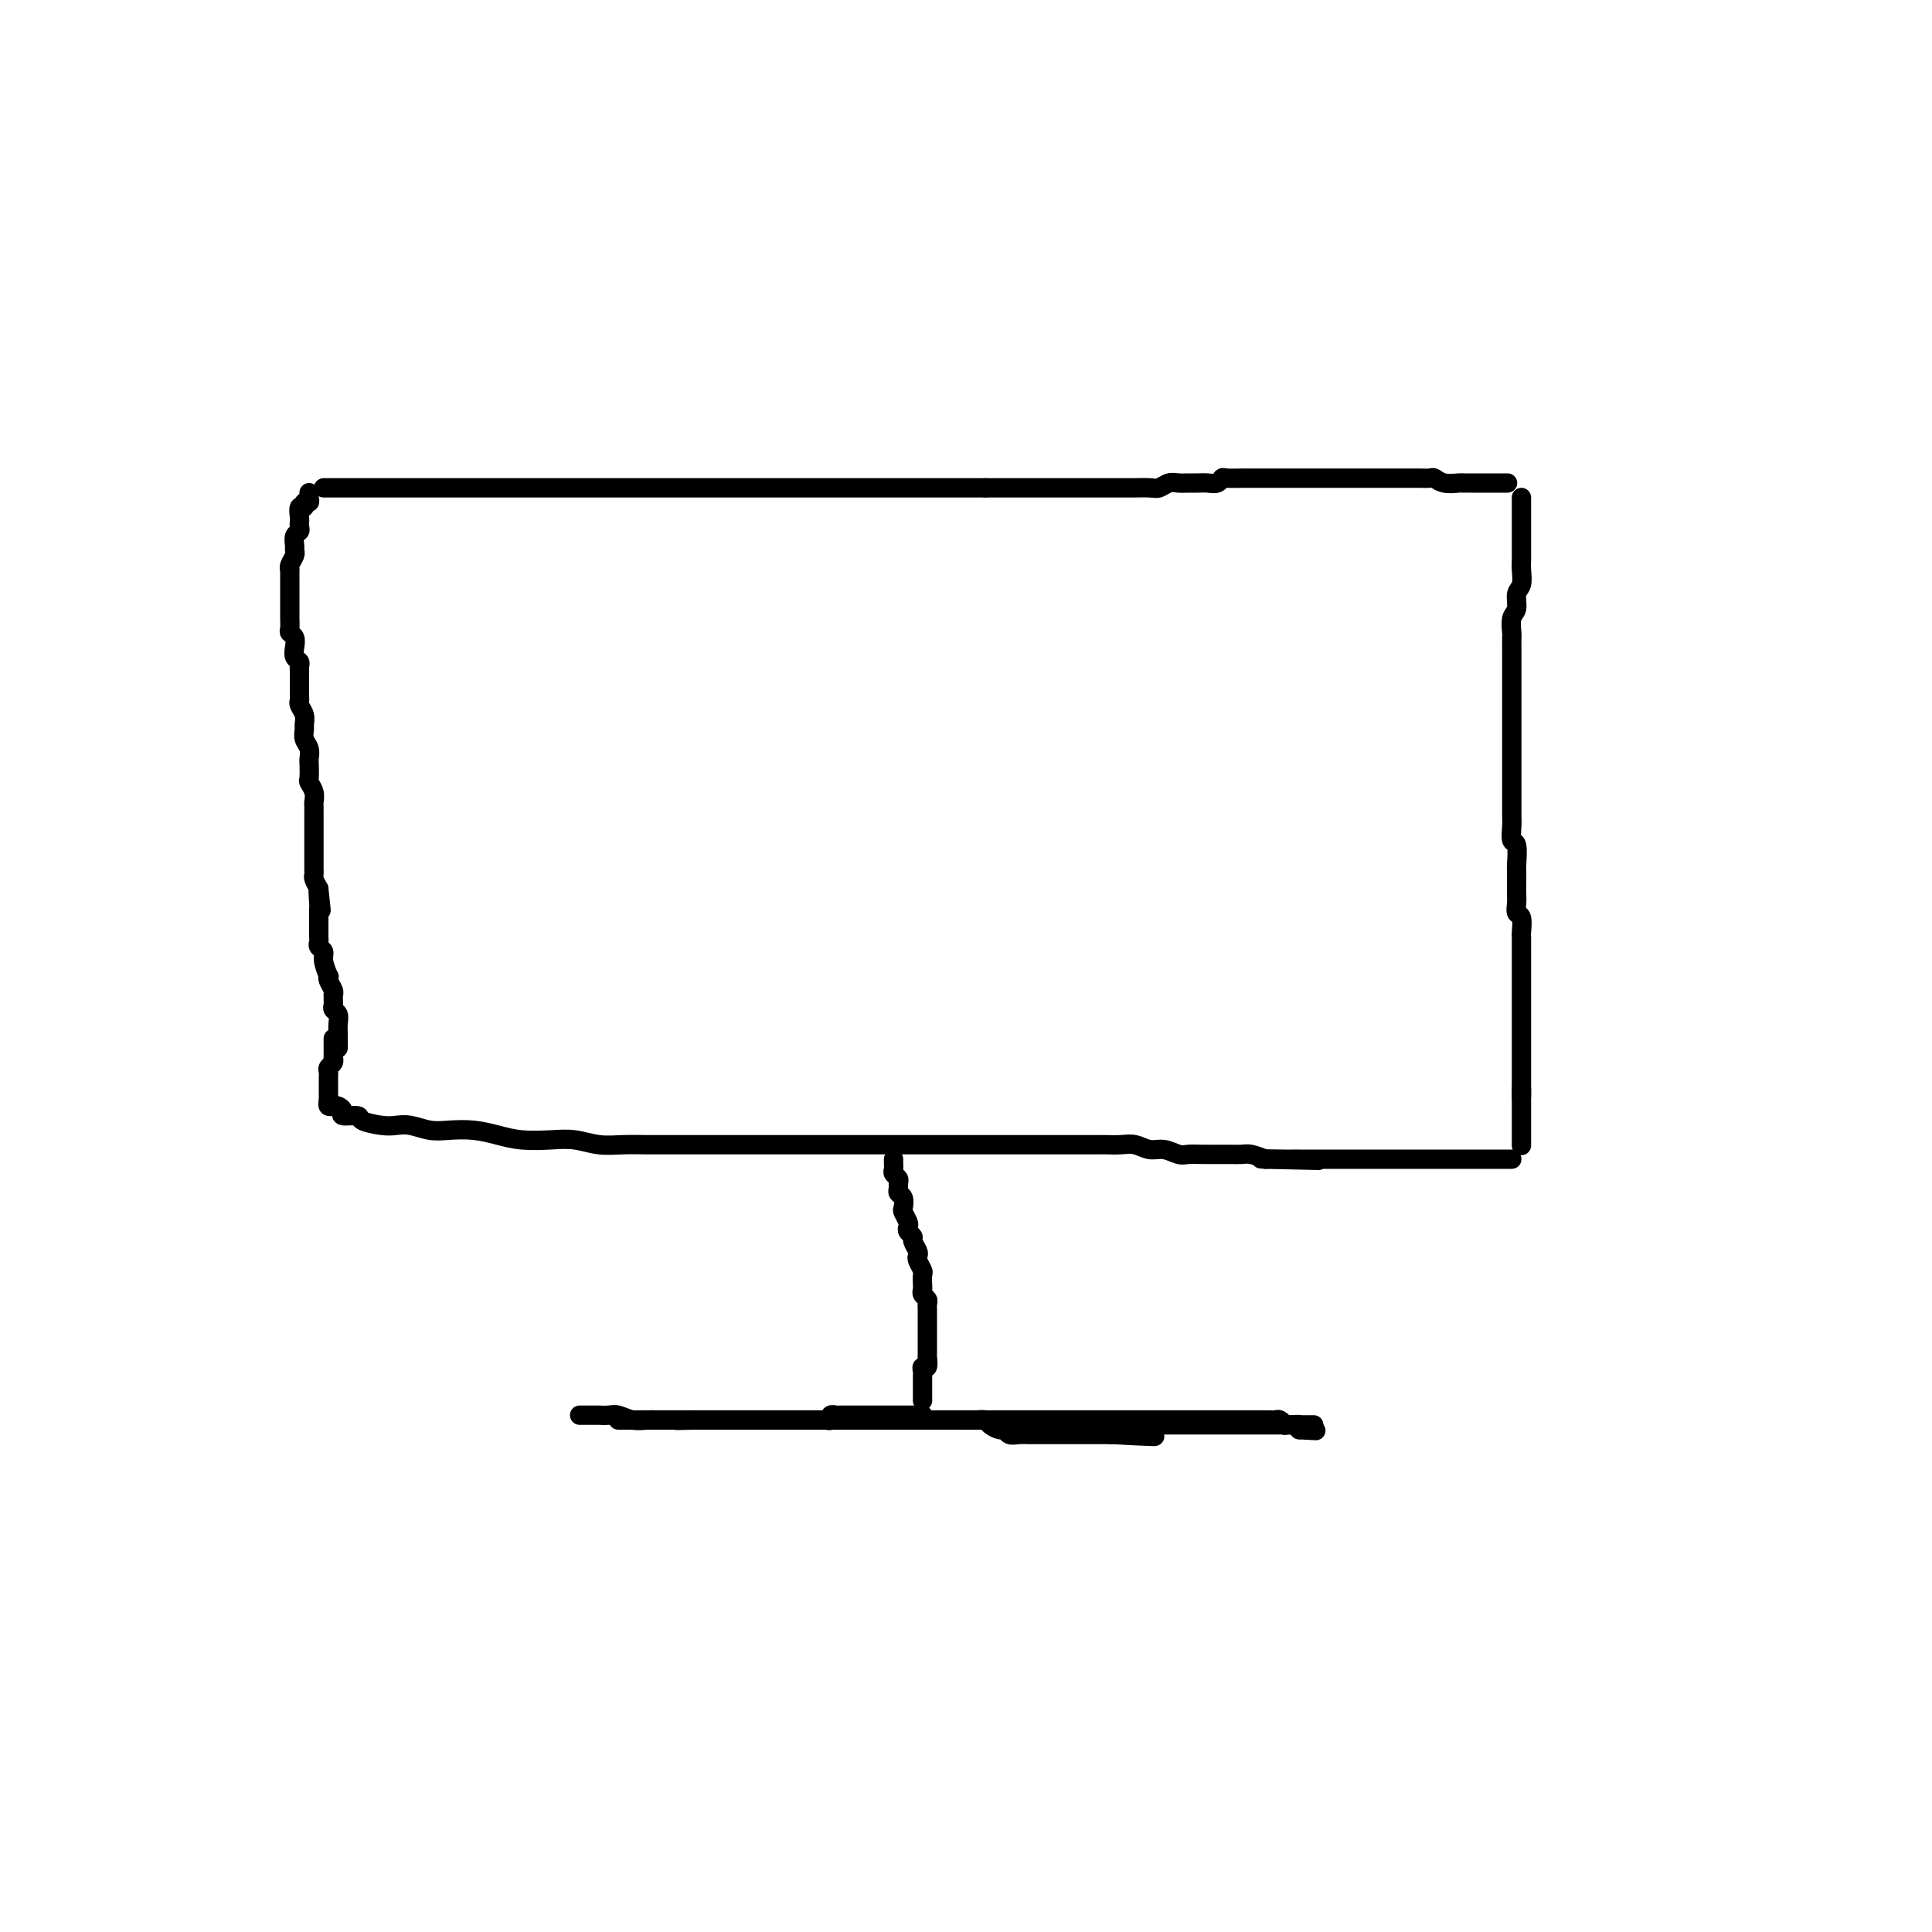 <svg viewBox='0 0 400 400' version='1.1' xmlns='http://www.w3.org/2000/svg' xmlns:xlink='http://www.w3.org/1999/xlink'><g fill='none' stroke='#000000' stroke-width='4' stroke-linecap='round' stroke-linejoin='round'><path d='M67,101c0.331,0.000 0.662,0.000 1,0c0.338,0.000 0.682,0.000 1,0c0.318,-0.000 0.610,0.000 1,0c0.390,0.000 0.878,0.000 1,0c0.122,-0.000 -0.121,0.000 0,0c0.121,-0.000 0.605,-0.000 1,0c0.395,0.000 0.700,0.000 1,0c0.300,0.000 0.594,0.000 1,0c0.406,0.000 0.924,0.000 1,0c0.076,0.000 -0.289,0.000 0,0c0.289,0.000 1.232,0.000 2,0c0.768,-0.000 1.361,0.000 2,0c0.639,0.000 1.325,0.000 2,0c0.675,0.000 1.340,0.000 2,0c0.660,0.000 1.316,0.000 2,0c0.684,0.000 1.395,-0.000 2,0c0.605,0.000 1.105,0.000 2,0c0.895,0.000 2.185,-0.000 3,0c0.815,0.000 1.156,0.000 2,0c0.844,0.000 2.192,-0.000 3,0c0.808,0.000 1.076,0.000 2,0c0.924,0.000 2.505,-0.000 3,0c0.495,0.000 -0.095,0.000 1,0c1.095,0.000 3.876,-0.000 5,0c1.124,0.000 0.590,0.000 1,0c0.410,0.000 1.763,-0.000 2,0c0.237,0.000 -0.642,0.000 0,0c0.642,0.000 2.805,-0.000 4,0c1.195,0.000 1.424,0.000 2,0c0.576,0.000 1.501,-0.000 2,0c0.499,0.000 0.571,0.000 1,0c0.429,0.000 1.214,-0.000 2,0c0.786,0.000 1.574,0.000 2,0c0.426,0.000 0.489,-0.000 1,0c0.511,0.000 1.470,0.000 2,0c0.530,0.000 0.632,-0.000 1,0c0.368,0.000 1.004,0.000 2,0c0.996,0.000 2.354,-0.000 3,0c0.646,0.000 0.581,0.000 1,0c0.419,0.000 1.323,-0.000 2,0c0.677,0.000 1.129,0.000 2,0c0.871,0.000 2.163,-0.000 3,0c0.837,0.000 1.221,0.000 2,0c0.779,0.000 1.955,-0.000 3,0c1.045,0.000 1.960,0.000 3,0c1.040,0.000 2.207,-0.000 3,0c0.793,0.000 1.214,0.000 2,0c0.786,0.000 1.939,-0.000 3,0c1.061,0.000 2.030,0.000 3,0c0.970,0.000 1.939,-0.000 3,0c1.061,0.000 2.213,0.000 3,0c0.787,0.000 1.208,-0.000 2,0c0.792,0.000 1.956,0.000 3,0c1.044,0.000 1.969,-0.000 3,0c1.031,0.000 2.168,0.000 3,0c0.832,0.000 1.359,-0.000 2,0c0.641,0.000 1.396,0.000 2,0c0.604,0.000 1.057,-0.000 2,0c0.943,0.000 2.374,0.000 3,0c0.626,0.000 0.446,-0.000 1,0c0.554,0.000 1.843,0.000 3,0c1.157,0.000 2.183,-0.000 3,0c0.817,0.000 1.426,0.000 2,0c0.574,0.000 1.113,-0.000 2,0c0.887,0.000 2.124,0.000 3,0c0.876,0.000 1.393,-0.000 2,0c0.607,0.000 1.303,0.000 2,0'/><path d='M204,101c21.779,-0.000 7.728,-0.000 3,0c-4.728,0.000 -0.131,0.000 2,0c2.131,-0.000 1.796,-0.000 2,0c0.204,0.000 0.947,0.000 2,0c1.053,-0.000 2.417,-0.000 3,0c0.583,0.000 0.385,0.000 1,0c0.615,-0.000 2.043,-0.000 3,0c0.957,0.000 1.445,0.000 2,0c0.555,-0.000 1.179,-0.000 2,0c0.821,0.000 1.839,0.000 3,0c1.161,-0.000 2.464,-0.000 3,0c0.536,0.000 0.303,0.001 1,0c0.697,-0.001 2.322,-0.004 3,0c0.678,0.004 0.408,0.015 1,0c0.592,-0.015 2.045,-0.057 3,0c0.955,0.057 1.411,0.211 2,0c0.589,-0.211 1.312,-0.789 2,-1c0.688,-0.211 1.340,-0.056 2,0c0.660,0.056 1.329,0.011 2,0c0.671,-0.011 1.343,0.011 2,0c0.657,-0.011 1.298,-0.056 2,0c0.702,0.056 1.465,0.211 2,0c0.535,-0.211 0.843,-0.789 1,-1c0.157,-0.211 0.165,-0.057 1,0c0.835,0.057 2.499,0.015 3,0c0.501,-0.015 -0.161,-0.004 0,0c0.161,0.004 1.145,0.001 2,0c0.855,-0.001 1.580,-0.000 2,0c0.420,0.000 0.536,0.000 1,0c0.464,-0.000 1.275,-0.000 2,0c0.725,0.000 1.363,0.000 2,0c0.637,-0.000 1.273,-0.000 2,0c0.727,0.000 1.546,0.000 2,0c0.454,-0.000 0.545,-0.000 1,0c0.455,0.000 1.275,0.000 2,0c0.725,-0.000 1.354,-0.000 2,0c0.646,0.000 1.310,0.000 2,0c0.690,-0.000 1.407,0.000 2,0c0.593,-0.000 1.061,-0.000 2,0c0.939,0.000 2.349,0.000 3,0c0.651,-0.000 0.542,-0.000 1,0c0.458,0.000 1.485,0.000 2,0c0.515,-0.000 0.520,-0.000 1,0c0.480,0.000 1.434,0.000 2,0c0.566,-0.000 0.742,-0.000 1,0c0.258,0.000 0.598,0.000 1,0c0.402,-0.000 0.867,-0.001 1,0c0.133,0.001 -0.065,0.004 0,0c0.065,-0.004 0.392,-0.015 1,0c0.608,0.015 1.496,0.057 2,0c0.504,-0.057 0.624,-0.211 1,0c0.376,0.211 1.007,0.789 2,1c0.993,0.211 2.346,0.057 3,0c0.654,-0.057 0.608,-0.015 1,0c0.392,0.015 1.223,0.004 2,0c0.777,-0.004 1.499,-0.001 2,0c0.501,0.001 0.779,0.000 1,0c0.221,-0.000 0.385,-0.000 1,0c0.615,0.000 1.680,0.000 2,0c0.320,-0.000 -0.106,-0.000 0,0c0.106,0.000 0.745,0.000 1,0c0.255,-0.000 0.128,-0.000 0,0'/><path d='M64,102c-0.033,0.300 -0.065,0.600 0,1c0.065,0.400 0.228,0.898 0,1c-0.228,0.102 -0.846,-0.194 -1,0c-0.154,0.194 0.154,0.878 0,1c-0.154,0.122 -0.772,-0.318 -1,0c-0.228,0.318 -0.065,1.394 0,2c0.065,0.606 0.032,0.744 0,1c-0.032,0.256 -0.061,0.632 0,1c0.061,0.368 0.214,0.728 0,1c-0.214,0.272 -0.793,0.458 -1,1c-0.207,0.542 -0.041,1.442 0,2c0.041,0.558 -0.041,0.775 0,1c0.041,0.225 0.207,0.458 0,1c-0.207,0.542 -0.788,1.392 -1,2c-0.212,0.608 -0.057,0.974 0,1c0.057,0.026 0.015,-0.289 0,0c-0.015,0.289 -0.004,1.181 0,2c0.004,0.819 0.001,1.566 0,2c-0.001,0.434 -0.000,0.554 0,1c0.000,0.446 -0.001,1.219 0,2c0.001,0.781 0.004,1.570 0,2c-0.004,0.430 -0.015,0.499 0,1c0.015,0.501 0.056,1.433 0,2c-0.056,0.567 -0.207,0.768 0,1c0.207,0.232 0.774,0.496 1,1c0.226,0.504 0.113,1.248 0,2c-0.113,0.752 -0.227,1.511 0,2c0.227,0.489 0.793,0.706 1,1c0.207,0.294 0.055,0.664 0,1c-0.055,0.336 -0.015,0.640 0,1c0.015,0.360 0.003,0.778 0,1c-0.003,0.222 0.003,0.247 0,1c-0.003,0.753 -0.015,2.233 0,3c0.015,0.767 0.057,0.820 0,1c-0.057,0.180 -0.212,0.485 0,1c0.212,0.515 0.793,1.240 1,2c0.207,0.760 0.041,1.556 0,2c-0.041,0.444 0.041,0.537 0,1c-0.041,0.463 -0.207,1.298 0,2c0.207,0.702 0.786,1.273 1,2c0.214,0.727 0.061,1.612 0,2c-0.061,0.388 -0.030,0.279 0,1c0.030,0.721 0.061,2.273 0,3c-0.061,0.727 -0.212,0.631 0,1c0.212,0.369 0.789,1.203 1,2c0.211,0.797 0.057,1.557 0,2c-0.057,0.443 -0.015,0.569 0,1c0.015,0.431 0.004,1.167 0,2c-0.004,0.833 -0.001,1.763 0,2c0.001,0.237 0.000,-0.218 0,0c-0.000,0.218 -0.000,1.109 0,2c0.000,0.891 -0.000,1.783 0,2c0.000,0.217 0.000,-0.240 0,0c-0.000,0.240 -0.001,1.177 0,2c0.001,0.823 0.003,1.533 0,2c-0.003,0.467 -0.011,0.692 0,1c0.011,0.308 0.041,0.698 0,1c-0.041,0.302 -0.155,0.515 0,1c0.155,0.485 0.577,1.243 1,2'/><path d='M66,184c0.928,8.470 0.249,2.646 0,1c-0.249,-1.646 -0.067,0.886 0,2c0.067,1.114 0.018,0.809 0,1c-0.018,0.191 -0.005,0.878 0,1c0.005,0.122 0.001,-0.322 0,0c-0.001,0.322 -0.000,1.410 0,2c0.000,0.590 0.000,0.683 0,1c-0.000,0.317 -0.001,0.859 0,1c0.001,0.141 0.004,-0.117 0,0c-0.004,0.117 -0.016,0.610 0,1c0.016,0.390 0.061,0.676 0,1c-0.061,0.324 -0.226,0.685 0,1c0.226,0.315 0.844,0.584 1,1c0.156,0.416 -0.151,0.980 0,2c0.151,1.020 0.758,2.498 1,3c0.242,0.502 0.117,0.029 0,0c-0.117,-0.029 -0.228,0.388 0,1c0.228,0.612 0.793,1.421 1,2c0.207,0.579 0.054,0.929 0,1c-0.054,0.071 -0.011,-0.136 0,0c0.011,0.136 -0.011,0.617 0,1c0.011,0.383 0.056,0.669 0,1c-0.056,0.331 -0.211,0.705 0,1c0.211,0.295 0.789,0.509 1,1c0.211,0.491 0.057,1.259 0,2c-0.057,0.741 -0.015,1.456 0,2c0.015,0.544 0.004,0.916 0,1c-0.004,0.084 -0.001,-0.122 0,0c0.001,0.122 0.000,0.571 0,1c-0.000,0.429 -0.000,0.837 0,1c0.000,0.163 0.000,0.082 0,0'/><path d='M315,103c-0.000,0.302 -0.000,0.604 0,1c0.000,0.396 0.000,0.885 0,1c-0.000,0.115 -0.000,-0.144 0,0c0.000,0.144 0.000,0.689 0,1c-0.000,0.311 -0.000,0.387 0,1c0.000,0.613 0.000,1.764 0,2c-0.000,0.236 -0.000,-0.443 0,0c0.000,0.443 0.001,2.010 0,3c-0.001,0.990 -0.004,1.405 0,2c0.004,0.595 0.016,1.371 0,2c-0.016,0.629 -0.061,1.112 0,2c0.061,0.888 0.226,2.182 0,3c-0.226,0.818 -0.845,1.158 -1,2c-0.155,0.842 0.155,2.184 0,3c-0.155,0.816 -0.774,1.106 -1,2c-0.226,0.894 -0.061,2.393 0,3c0.061,0.607 0.016,0.321 0,1c-0.016,0.679 -0.004,2.321 0,3c0.004,0.679 0.001,0.393 0,1c-0.001,0.607 -0.000,2.106 0,3c0.000,0.894 0.000,1.184 0,2c-0.000,0.816 -0.000,2.158 0,3c0.000,0.842 0.000,1.183 0,2c-0.000,0.817 -0.000,2.109 0,3c0.000,0.891 0.000,1.380 0,2c-0.000,0.620 0.000,1.372 0,2c-0.000,0.628 -0.000,1.130 0,2c0.000,0.870 0.000,2.106 0,3c-0.000,0.894 -0.000,1.447 0,2c0.000,0.553 0.000,1.105 0,2c-0.000,0.895 -0.001,2.132 0,3c0.001,0.868 0.004,1.367 0,2c-0.004,0.633 -0.015,1.400 0,2c0.015,0.600 0.057,1.034 0,2c-0.057,0.966 -0.211,2.465 0,3c0.211,0.535 0.789,0.107 1,1c0.211,0.893 0.057,3.106 0,4c-0.057,0.894 -0.016,0.467 0,1c0.016,0.533 0.008,2.024 0,3c-0.008,0.976 -0.016,1.435 0,2c0.016,0.565 0.057,1.235 0,2c-0.057,0.765 -0.211,1.624 0,2c0.211,0.376 0.789,0.270 1,1c0.211,0.730 0.057,2.297 0,3c-0.057,0.703 -0.015,0.541 0,1c0.015,0.459 0.004,1.540 0,2c-0.004,0.460 -0.001,0.298 0,1c0.001,0.702 0.000,2.266 0,3c-0.000,0.734 -0.000,0.637 0,1c0.000,0.363 0.000,1.185 0,2c-0.000,0.815 -0.000,1.622 0,2c0.000,0.378 0.000,0.328 0,1c-0.000,0.672 -0.000,2.067 0,3c0.000,0.933 0.000,1.406 0,2c-0.000,0.594 -0.000,1.310 0,2c0.000,0.690 0.000,1.354 0,2c-0.000,0.646 -0.000,1.272 0,2c0.000,0.728 0.000,1.557 0,2c-0.000,0.443 -0.000,0.500 0,1c0.000,0.500 0.000,1.443 0,2c-0.000,0.557 -0.000,0.727 0,1c0.000,0.273 0.000,0.648 0,1c-0.000,0.352 -0.000,0.682 0,1c0.000,0.318 0.000,0.624 0,1c-0.000,0.376 -0.000,0.822 0,1c0.000,0.178 0.000,0.089 0,0'/><path d='M315,227c0.000,19.426 0.000,5.990 0,1c0.000,-4.990 0.000,-1.536 0,0c0.000,1.536 0.000,1.153 0,1c0.000,-0.153 0.000,-0.077 0,0'/><path d='M69,215c-0.000,0.331 -0.000,0.662 0,1c0.000,0.338 0.001,0.682 0,1c-0.001,0.318 -0.004,0.610 0,1c0.004,0.390 0.015,0.878 0,1c-0.015,0.122 -0.057,-0.122 0,0c0.057,0.122 0.211,0.611 0,1c-0.211,0.389 -0.789,0.678 -1,1c-0.211,0.322 -0.057,0.678 0,1c0.057,0.322 0.015,0.611 0,1c-0.015,0.389 -0.004,0.877 0,1c0.004,0.123 0.001,-0.121 0,0c-0.001,0.121 -0.000,0.607 0,1c0.000,0.393 0.000,0.694 0,1c-0.000,0.306 -0.000,0.618 0,1c0.000,0.382 0.000,0.834 0,1c-0.000,0.166 -0.000,0.048 0,0c0.000,-0.048 0.000,-0.024 0,0'/><path d='M68,228c-0.093,0.417 -0.186,0.834 0,1c0.186,0.166 0.649,0.082 1,0c0.351,-0.082 0.588,-0.163 1,0c0.412,0.163 0.999,0.569 1,1c0.001,0.431 -0.583,0.886 0,1c0.583,0.114 2.332,-0.114 3,0c0.668,0.114 0.254,0.570 1,1c0.746,0.430 2.652,0.833 4,1c1.348,0.167 2.138,0.096 3,0c0.862,-0.096 1.798,-0.219 3,0c1.202,0.219 2.672,0.780 4,1c1.328,0.220 2.514,0.098 4,0c1.486,-0.098 3.271,-0.171 5,0c1.729,0.171 3.403,0.585 5,1c1.597,0.415 3.118,0.829 5,1c1.882,0.171 4.124,0.098 6,0c1.876,-0.098 3.387,-0.223 5,0c1.613,0.223 3.330,0.792 5,1c1.670,0.208 3.294,0.056 5,0c1.706,-0.056 3.496,-0.015 5,0c1.504,0.015 2.723,0.004 4,0c1.277,-0.004 2.611,-0.001 4,0c1.389,0.001 2.832,0.000 4,0c1.168,-0.000 2.060,-0.000 3,0c0.940,0.000 1.928,0.000 3,0c1.072,-0.000 2.227,-0.000 3,0c0.773,0.000 1.165,0.000 2,0c0.835,-0.000 2.113,-0.000 3,0c0.887,0.000 1.382,0.000 2,0c0.618,-0.000 1.358,-0.000 2,0c0.642,0.000 1.187,0.000 2,0c0.813,-0.000 1.894,-0.000 3,0c1.106,0.000 2.238,0.000 3,0c0.762,-0.000 1.153,-0.000 2,0c0.847,0.000 2.151,0.000 3,0c0.849,-0.000 1.244,-0.000 2,0c0.756,0.000 1.874,0.000 3,0c1.126,-0.000 2.260,-0.000 3,0c0.740,0.000 1.086,0.000 2,0c0.914,-0.000 2.394,-0.000 3,0c0.606,0.000 0.336,0.000 1,0c0.664,-0.000 2.261,-0.000 3,0c0.739,0.000 0.621,0.000 1,0c0.379,-0.000 1.256,-0.000 2,0c0.744,0.000 1.357,0.000 2,0c0.643,-0.000 1.317,-0.000 2,0c0.683,0.000 1.375,0.000 2,0c0.625,-0.000 1.181,-0.000 2,0c0.819,0.000 1.899,0.000 3,0c1.101,-0.000 2.222,-0.000 3,0c0.778,0.000 1.212,0.000 2,0c0.788,-0.000 1.929,-0.000 3,0c1.071,0.000 2.072,0.000 3,0c0.928,-0.000 1.785,-0.001 3,0c1.215,0.001 2.790,0.004 4,0c1.210,-0.004 2.056,-0.016 3,0c0.944,0.016 1.986,0.061 3,0c1.014,-0.061 2.000,-0.226 3,0c1.000,0.226 2.013,0.845 3,1c0.987,0.155 1.949,-0.155 3,0c1.051,0.155 2.193,0.773 3,1c0.807,0.227 1.280,0.061 2,0c0.720,-0.061 1.687,-0.017 3,0c1.313,0.017 2.973,0.007 4,0c1.027,-0.007 1.419,-0.012 2,0c0.581,0.012 1.349,0.042 2,0c0.651,-0.042 1.186,-0.155 2,0c0.814,0.155 1.907,0.577 3,1'/><path d='M262,240c21.403,0.464 5.910,0.124 1,0c-4.910,-0.124 0.762,-0.033 3,0c2.238,0.033 1.041,0.009 1,0c-0.041,-0.009 1.073,-0.002 2,0c0.927,0.002 1.666,0.001 2,0c0.334,-0.001 0.263,-0.000 1,0c0.737,0.000 2.281,0.000 3,0c0.719,-0.000 0.614,-0.000 1,0c0.386,0.000 1.263,0.000 2,0c0.737,-0.000 1.333,-0.000 2,0c0.667,0.000 1.403,0.000 2,0c0.597,-0.000 1.053,-0.000 2,0c0.947,0.000 2.385,0.000 3,0c0.615,-0.000 0.406,-0.000 1,0c0.594,0.000 1.992,0.000 3,0c1.008,-0.000 1.627,-0.000 2,0c0.373,0.000 0.499,0.000 1,0c0.501,-0.000 1.377,-0.000 2,0c0.623,0.000 0.993,0.000 1,0c0.007,-0.000 -0.349,-0.000 0,0c0.349,0.000 1.403,0.000 2,0c0.597,-0.000 0.736,-0.000 1,0c0.264,0.000 0.653,0.000 1,0c0.347,0.000 0.653,0.000 1,0c0.347,0.000 0.736,0.000 1,0c0.264,0.000 0.403,0.000 1,0c0.597,0.000 1.651,0.000 2,0c0.349,0.000 -0.008,0.000 0,0c0.008,0.000 0.380,0.000 1,0c0.620,0.000 1.490,0.000 2,0c0.510,0.000 0.662,0.000 1,0c0.338,0.000 0.861,0.000 1,0c0.139,0.000 -0.107,0.000 0,0c0.107,0.000 0.567,0.000 1,0c0.433,0.000 0.838,0.000 1,0c0.162,0.000 0.081,0.000 0,0'/><path d='M185,240c0.002,0.447 0.004,0.893 0,1c-0.004,0.107 -0.015,-0.126 0,0c0.015,0.126 0.057,0.611 0,1c-0.057,0.389 -0.212,0.682 0,1c0.212,0.318 0.793,0.662 1,1c0.207,0.338 0.042,0.672 0,1c-0.042,0.328 0.040,0.650 0,1c-0.040,0.350 -0.203,0.727 0,1c0.203,0.273 0.773,0.440 1,1c0.227,0.560 0.112,1.512 0,2c-0.112,0.488 -0.222,0.512 0,1c0.222,0.488 0.777,1.439 1,2c0.223,0.561 0.116,0.731 0,1c-0.116,0.269 -0.241,0.636 0,1c0.241,0.364 0.848,0.726 1,1c0.152,0.274 -0.152,0.459 0,1c0.152,0.541 0.759,1.439 1,2c0.241,0.561 0.117,0.784 0,1c-0.117,0.216 -0.227,0.425 0,1c0.227,0.575 0.792,1.516 1,2c0.208,0.484 0.060,0.511 0,1c-0.060,0.489 -0.030,1.441 0,2c0.030,0.559 0.061,0.727 0,1c-0.061,0.273 -0.212,0.652 0,1c0.212,0.348 0.789,0.667 1,1c0.211,0.333 0.057,0.681 0,1c-0.057,0.319 -0.015,0.610 0,1c0.015,0.390 0.004,0.878 0,1c-0.004,0.122 -0.001,-0.122 0,0c0.001,0.122 0.000,0.610 0,1c-0.000,0.390 -0.000,0.682 0,1c0.000,0.318 0.000,0.663 0,1c-0.000,0.337 -0.000,0.667 0,1c0.000,0.333 0.000,0.668 0,1c-0.000,0.332 -0.000,0.661 0,1c0.000,0.339 0.001,0.687 0,1c-0.001,0.313 -0.004,0.591 0,1c0.004,0.409 0.015,0.949 0,1c-0.015,0.051 -0.057,-0.389 0,0c0.057,0.389 0.211,1.606 0,2c-0.211,0.394 -0.789,-0.035 -1,0c-0.211,0.035 -0.057,0.534 0,1c0.057,0.466 0.015,0.898 0,1c-0.015,0.102 -0.004,-0.128 0,0c0.004,0.128 0.001,0.612 0,1c-0.001,0.388 -0.000,0.678 0,1c0.000,0.322 0.000,0.674 0,1c-0.000,0.326 -0.000,0.626 0,1c0.000,0.374 0.000,0.821 0,1c-0.000,0.179 -0.000,0.089 0,0'/><path d='M120,293c0.213,-0.001 0.426,-0.001 1,0c0.574,0.001 1.507,0.004 2,0c0.493,-0.004 0.544,-0.015 1,0c0.456,0.015 1.316,0.057 2,0c0.684,-0.057 1.193,-0.211 2,0c0.807,0.211 1.912,0.789 3,1c1.088,0.211 2.159,0.057 3,0c0.841,-0.057 1.451,-0.015 2,0c0.549,0.015 1.035,0.004 2,0c0.965,-0.004 2.408,-0.001 3,0c0.592,0.001 0.334,0.000 1,0c0.666,-0.000 2.258,-0.000 3,0c0.742,0.000 0.635,0.000 1,0c0.365,-0.000 1.201,-0.000 2,0c0.799,0.000 1.561,0.000 2,0c0.439,-0.000 0.554,-0.000 1,0c0.446,0.000 1.222,0.000 2,0c0.778,-0.000 1.559,-0.000 2,0c0.441,0.000 0.541,0.000 1,0c0.459,-0.000 1.277,-0.000 2,0c0.723,0.000 1.351,0.000 2,0c0.649,-0.000 1.319,-0.000 2,0c0.681,0.000 1.375,0.000 2,0c0.625,-0.000 1.183,-0.000 2,0c0.817,0.000 1.895,0.000 3,0c1.105,-0.000 2.239,-0.000 3,0c0.761,0.000 1.149,0.000 2,0c0.851,-0.000 2.167,-0.000 3,0c0.833,0.000 1.185,0.000 2,0c0.815,-0.000 2.092,-0.000 3,0c0.908,0.000 1.447,0.000 2,0c0.553,-0.000 1.122,-0.000 2,0c0.878,0.000 2.066,0.000 3,0c0.934,-0.000 1.615,-0.000 2,0c0.385,0.000 0.474,0.000 1,0c0.526,-0.000 1.488,-0.000 2,0c0.512,0.000 0.574,0.000 1,0c0.426,-0.000 1.217,-0.001 2,0c0.783,0.001 1.557,0.003 2,0c0.443,-0.003 0.556,-0.011 1,0c0.444,0.011 1.218,0.040 2,0c0.782,-0.040 1.571,-0.151 2,0c0.429,0.151 0.499,0.562 1,1c0.501,0.438 1.434,0.902 2,1c0.566,0.098 0.764,-0.170 1,0c0.236,0.170 0.511,0.778 1,1c0.489,0.222 1.192,0.060 2,0c0.808,-0.060 1.722,-0.016 2,0c0.278,0.016 -0.079,0.004 0,0c0.079,-0.004 0.594,-0.001 1,0c0.406,0.001 0.704,0.000 1,0c0.296,-0.000 0.590,-0.000 1,0c0.410,0.000 0.936,0.000 1,0c0.064,-0.000 -0.333,-0.000 0,0c0.333,0.000 1.395,0.000 2,0c0.605,-0.000 0.754,-0.000 1,0c0.246,0.000 0.591,0.000 1,0c0.409,-0.000 0.883,-0.000 1,0c0.117,0.000 -0.123,0.000 0,0c0.123,-0.000 0.610,-0.000 1,0c0.390,0.000 0.682,0.000 1,0c0.318,-0.000 0.663,-0.000 1,0c0.337,0.000 0.668,0.000 1,0c0.332,-0.000 0.666,-0.000 1,0c0.334,0.000 0.667,0.000 1,0c0.333,-0.000 0.667,-0.000 1,0c0.333,0.000 0.667,0.000 1,0'/><path d='M230,297c17.256,0.679 5.396,0.378 1,0c-4.396,-0.378 -1.329,-0.832 0,-1c1.329,-0.168 0.918,-0.049 1,0c0.082,0.049 0.656,0.027 1,0c0.344,-0.027 0.460,-0.060 1,0c0.540,0.060 1.506,0.212 2,0c0.494,-0.212 0.518,-0.789 1,-1c0.482,-0.211 1.424,-0.057 2,0c0.576,0.057 0.787,0.015 1,0c0.213,-0.015 0.427,-0.004 1,0c0.573,0.004 1.503,0.001 2,0c0.497,-0.001 0.561,-0.000 1,0c0.439,0.000 1.253,0.000 2,0c0.747,-0.000 1.426,-0.000 2,0c0.574,0.000 1.042,0.000 2,0c0.958,-0.000 2.406,-0.000 3,0c0.594,0.000 0.333,0.000 1,0c0.667,-0.000 2.261,-0.000 3,0c0.739,0.000 0.623,0.000 1,0c0.377,-0.000 1.248,-0.000 2,0c0.752,0.000 1.385,0.000 2,0c0.615,-0.000 1.211,-0.000 2,0c0.789,0.000 1.769,0.000 2,0c0.231,-0.000 -0.288,-0.000 0,0c0.288,0.000 1.383,0.000 2,0c0.617,-0.000 0.758,-0.000 1,0c0.242,0.000 0.587,0.000 1,0c0.413,-0.000 0.894,-0.000 1,0c0.106,0.000 -0.164,0.000 0,0c0.164,-0.000 0.761,-0.000 1,0c0.239,0.000 0.119,0.000 0,0'/><path d='M186,293c-0.089,0.000 -0.179,0.000 0,0c0.179,0.000 0.626,0.000 1,0c0.374,0.000 0.674,-0.000 1,0c0.326,0.000 0.676,-0.000 1,0c0.324,0.000 0.620,0.000 1,0c0.380,-0.000 0.845,-0.000 1,0c0.155,0.000 0.001,0.000 0,0c-0.001,-0.000 0.151,-0.000 0,0c-0.151,0.000 -0.604,0.000 -1,0c-0.396,-0.000 -0.735,-0.000 -1,0c-0.265,0.000 -0.456,0.000 -1,0c-0.544,-0.000 -1.440,-0.000 -2,0c-0.560,0.000 -0.784,0.000 -1,0c-0.216,-0.000 -0.425,-0.000 -1,0c-0.575,0.000 -1.517,0.000 -2,0c-0.483,-0.000 -0.507,-0.000 -1,0c-0.493,0.000 -1.456,0.000 -2,0c-0.544,-0.000 -0.671,-0.000 -1,0c-0.329,0.000 -0.861,0.000 -1,0c-0.139,-0.000 0.116,-0.000 0,0c-0.116,0.000 -0.605,0.000 -1,0c-0.395,-0.000 -0.698,-0.001 -1,0c-0.302,0.001 -0.602,0.004 -1,0c-0.398,-0.004 -0.894,-0.015 -1,0c-0.106,0.015 0.179,0.057 0,0c-0.179,-0.057 -0.821,-0.211 -1,0c-0.179,0.211 0.106,0.789 0,1c-0.106,0.211 -0.602,0.057 -1,0c-0.398,-0.057 -0.697,-0.015 -1,0c-0.303,0.015 -0.609,0.004 -1,0c-0.391,-0.004 -0.865,-0.001 -1,0c-0.135,0.001 0.071,0.000 0,0c-0.071,-0.000 -0.418,-0.000 -1,0c-0.582,0.000 -1.399,0.000 -2,0c-0.601,-0.000 -0.987,-0.000 -1,0c-0.013,0.000 0.348,0.000 0,0c-0.348,-0.000 -1.405,-0.000 -2,0c-0.595,0.000 -0.727,0.000 -1,0c-0.273,-0.000 -0.688,-0.000 -1,0c-0.312,0.000 -0.521,0.000 -1,0c-0.479,-0.000 -1.229,-0.000 -2,0c-0.771,0.000 -1.564,0.000 -2,0c-0.436,-0.000 -0.516,-0.000 -1,0c-0.484,0.000 -1.372,0.000 -2,0c-0.628,-0.000 -0.994,-0.000 -1,0c-0.006,0.000 0.349,0.000 0,0c-0.349,-0.000 -1.403,-0.000 -2,0c-0.597,0.000 -0.737,0.000 -1,0c-0.263,-0.000 -0.648,-0.000 -1,0c-0.352,0.000 -0.672,0.000 -1,0c-0.328,0.000 -0.665,0.000 -1,0c-0.335,0.000 -0.667,0.000 -1,0'/><path d='M144,294c-7.143,0.155 -2.500,0.041 -1,0c1.500,-0.041 -0.143,-0.011 -1,0c-0.857,0.011 -0.929,0.003 -1,0c-0.071,-0.003 -0.141,-0.001 -1,0c-0.859,0.001 -2.506,0.000 -3,0c-0.494,-0.000 0.166,-0.000 0,0c-0.166,0.000 -1.158,0.000 -2,0c-0.842,-0.000 -1.535,-0.000 -2,0c-0.465,0.000 -0.704,0.000 -1,0c-0.296,-0.000 -0.651,-0.000 -1,0c-0.349,0.000 -0.693,0.000 -1,0c-0.307,-0.000 -0.578,-0.000 -1,0c-0.422,0.000 -0.997,0.000 -1,0c-0.003,-0.000 0.566,-0.000 1,0c0.434,0.000 0.734,0.000 1,0c0.266,-0.000 0.497,-0.000 1,0c0.503,0.000 1.278,0.000 2,0c0.722,-0.000 1.393,-0.000 2,0c0.607,0.000 1.152,0.000 2,0c0.848,-0.000 2.000,-0.000 3,0c1.000,0.000 1.849,0.000 3,0c1.151,-0.000 2.604,-0.000 4,0c1.396,0.000 2.736,0.000 4,0c1.264,0.000 2.453,0.000 4,0c1.547,0.000 3.452,0.000 5,0c1.548,0.000 2.739,0.000 4,0c1.261,0.000 2.591,0.000 4,0c1.409,0.000 2.896,0.000 4,0c1.104,0.000 1.827,0.000 3,0c1.173,0.000 2.798,0.000 4,0c1.202,0.000 1.980,0.000 3,0c1.020,0.000 2.283,0.000 4,0c1.717,0.000 3.890,0.000 5,0c1.110,0.000 1.157,0.000 2,0c0.843,0.000 2.481,0.000 4,0c1.519,0.000 2.919,0.000 4,0c1.081,0.000 1.844,0.000 3,0c1.156,0.000 2.704,0.000 4,0c1.296,0.000 2.339,0.000 3,0c0.661,0.000 0.940,0.000 2,0c1.060,0.000 2.900,0.000 4,0c1.100,0.000 1.460,0.000 2,0c0.540,0.000 1.259,0.000 2,0c0.741,0.000 1.504,0.000 2,0c0.496,0.000 0.724,0.000 1,0c0.276,0.000 0.599,0.000 1,0c0.401,0.000 0.881,0.000 1,0c0.119,0.000 -0.123,0.000 0,0c0.123,0.000 0.612,0.000 1,0c0.388,0.000 0.677,0.000 1,0c0.323,0.000 0.680,0.000 1,0c0.320,0.000 0.601,0.000 1,0c0.399,0.000 0.915,0.000 1,0c0.085,0.000 -0.261,0.000 0,0c0.261,0.000 1.131,0.000 2,0'/><path d='M233,294c16.350,0.000 5.724,0.000 2,0c-3.724,0.000 -0.548,0.000 1,0c1.548,0.000 1.466,0.000 2,0c0.534,0.000 1.684,0.000 2,0c0.316,0.000 -0.200,-0.000 0,0c0.200,0.000 1.118,-0.000 2,0c0.882,0.000 1.729,0.000 2,0c0.271,-0.000 -0.033,-0.000 0,0c0.033,0.000 0.404,0.000 1,0c0.596,-0.000 1.416,-0.000 2,0c0.584,0.000 0.930,0.000 1,0c0.070,-0.000 -0.136,-0.000 0,0c0.136,0.000 0.614,0.000 1,0c0.386,-0.000 0.681,-0.000 1,0c0.319,0.000 0.662,0.000 1,0c0.338,-0.000 0.673,-0.000 1,0c0.327,0.000 0.647,0.000 1,0c0.353,-0.000 0.737,-0.000 1,0c0.263,0.000 0.403,0.000 1,0c0.597,-0.000 1.651,-0.000 2,0c0.349,0.000 -0.009,0.000 0,0c0.009,-0.000 0.384,-0.000 1,0c0.616,0.000 1.475,0.000 2,0c0.525,-0.000 0.718,-0.001 1,0c0.282,0.001 0.654,0.004 1,0c0.346,-0.004 0.666,-0.015 1,0c0.334,0.015 0.681,0.057 1,0c0.319,-0.057 0.610,-0.211 1,0c0.390,0.211 0.879,0.788 1,1c0.121,0.212 -0.125,0.060 0,0c0.125,-0.060 0.621,-0.026 1,0c0.379,0.026 0.640,0.046 1,0c0.360,-0.046 0.817,-0.156 1,0c0.183,0.156 0.091,0.578 0,1'/><path d='M269,296c6.000,0.333 3.000,0.167 0,0'/></g>
</svg>